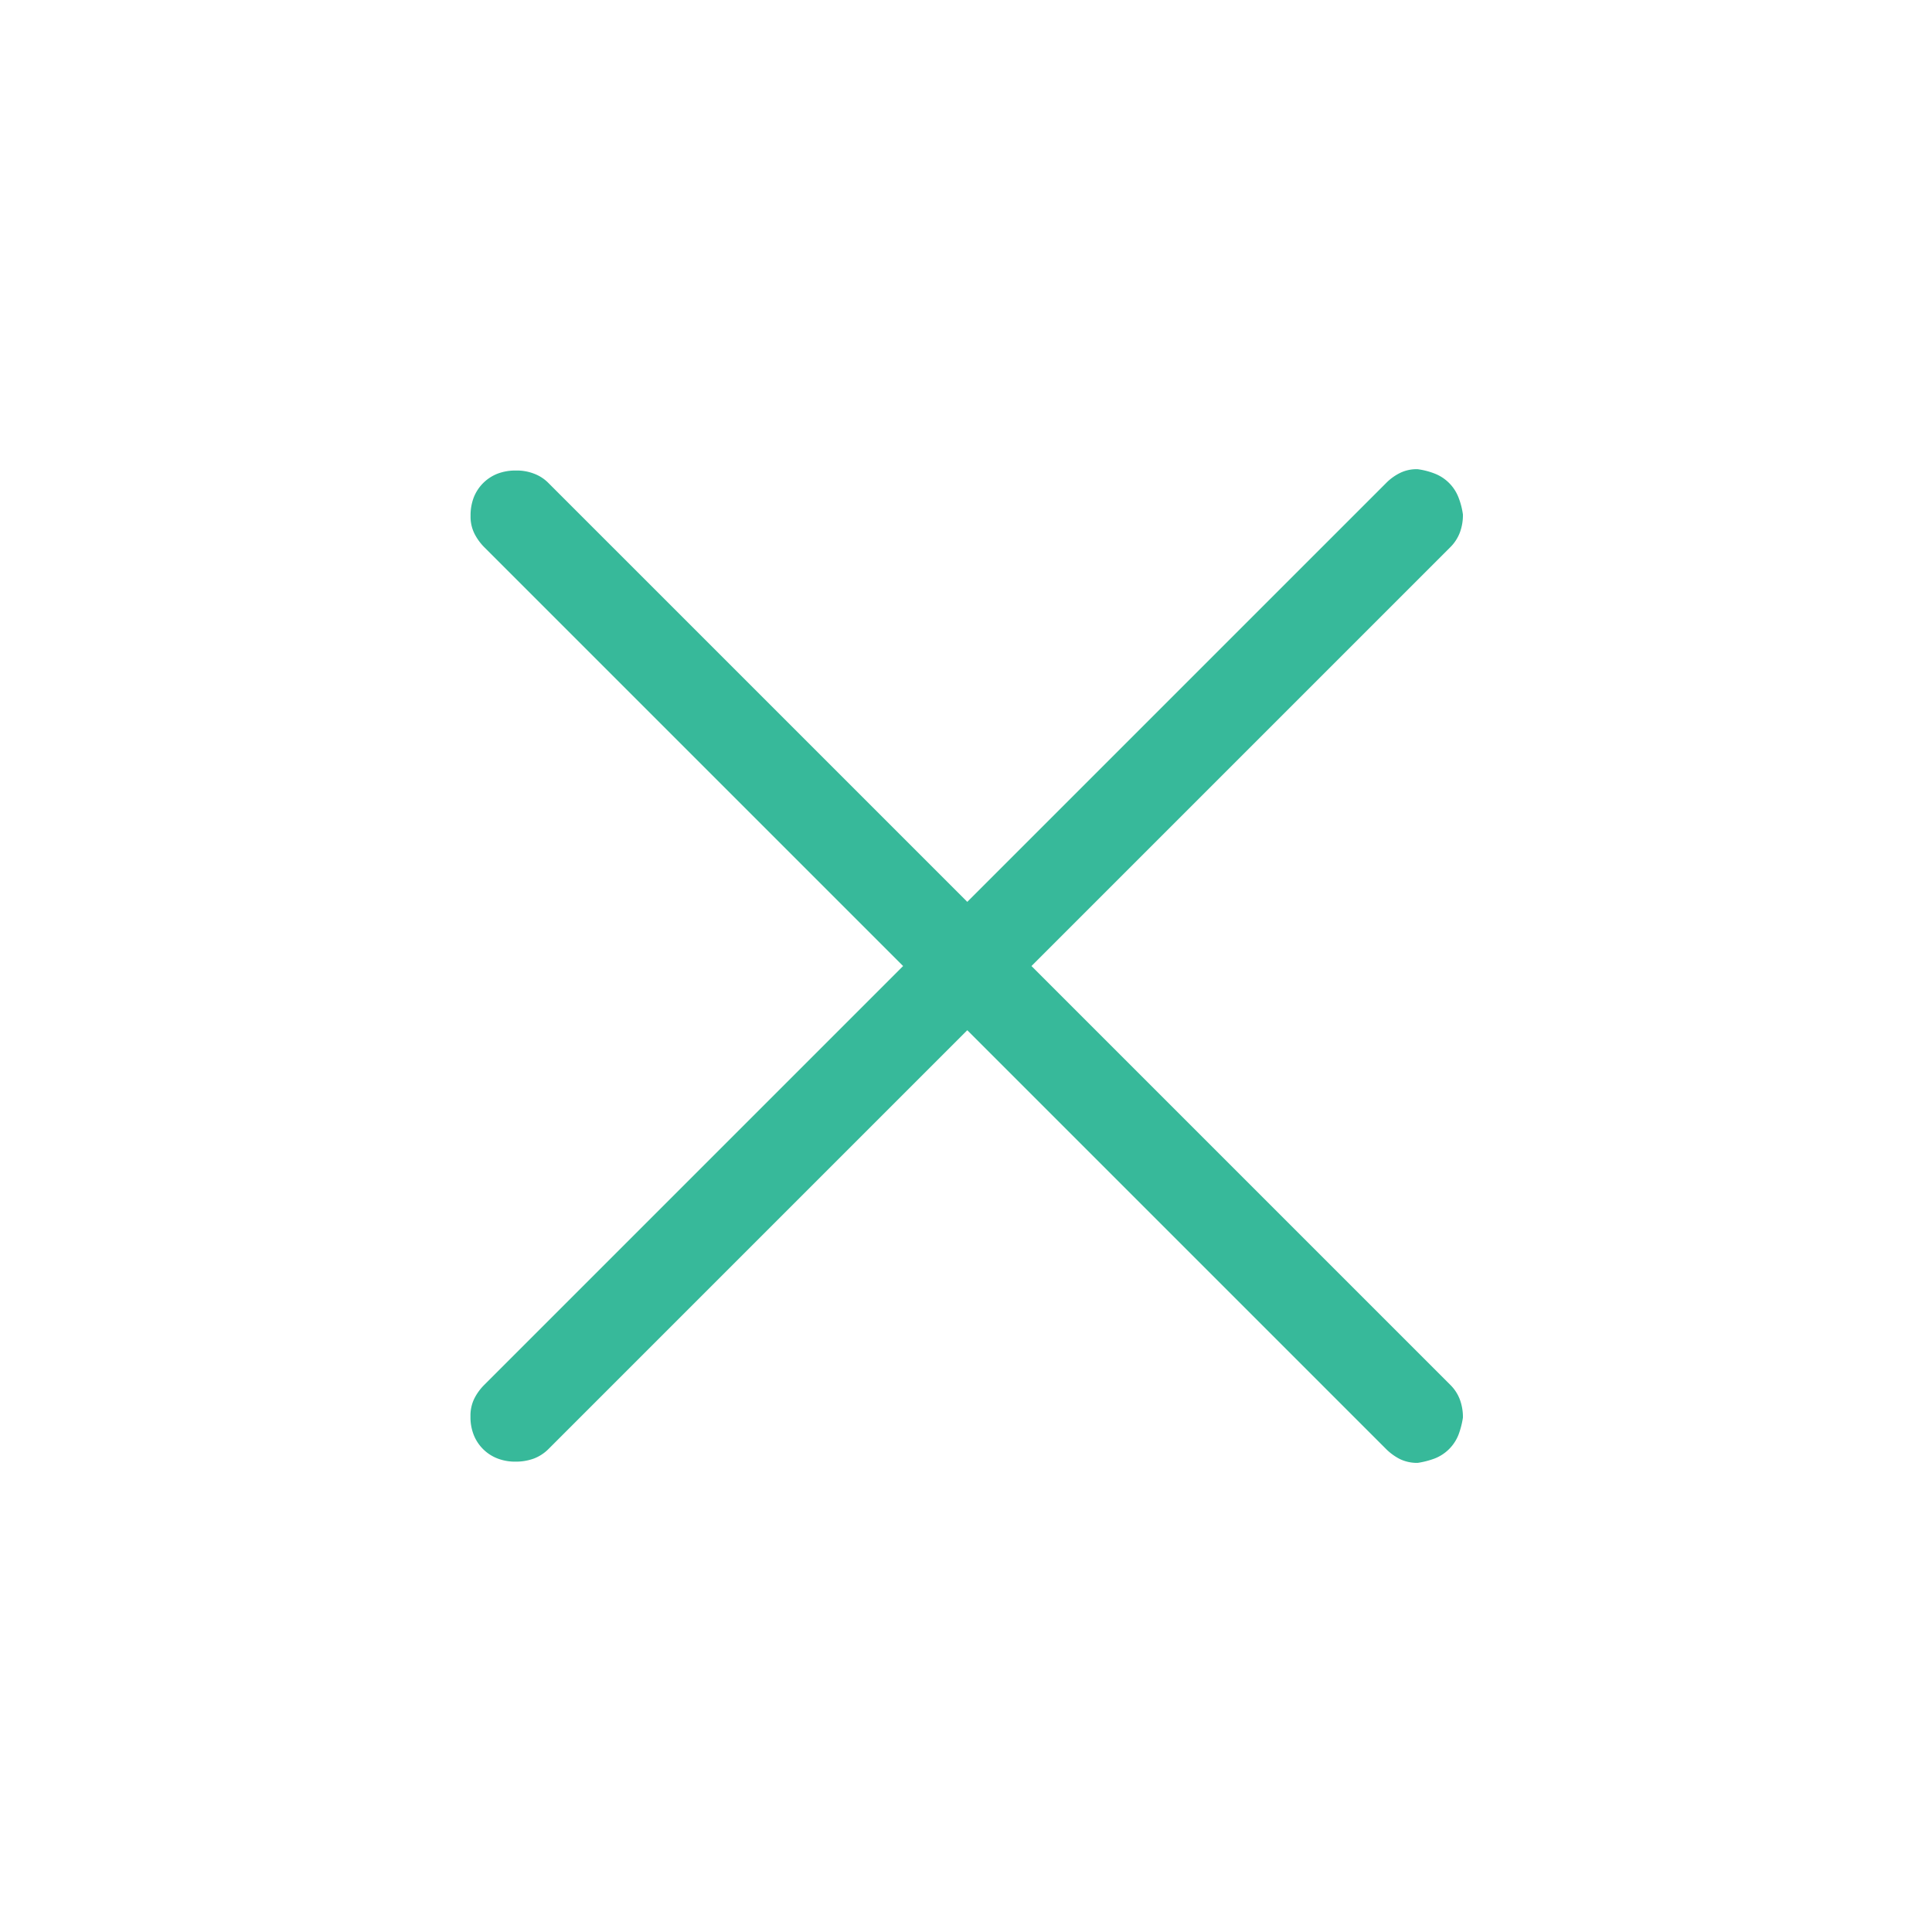 <svg xmlns="http://www.w3.org/2000/svg" width="46.315" height="46.316" viewBox="0 0 46.315 46.316">
    <g id="ico-plus" transform="translate(23.158) rotate(45)">
        <path id="ico-plus-2" data-name="ico-plus" d="M798,265.552a1.007,1.007,0,0,1,0-.811,1.2,1.2,0,0,1,.256-.362,1.138,1.138,0,0,1,.364-.256.949.949,0,0,1,.4-.085h14.2v-14.2a1.238,1.238,0,0,1,.065-.406.9.9,0,0,1,.235-.362,1.761,1.761,0,0,1,.362-.214,1,1,0,0,1,.809,0,1.779,1.779,0,0,1,.364.214,1.193,1.193,0,0,1,.256.362.991.991,0,0,1,.085.406v14.2h14.2a.972.972,0,0,1,.406.085,1.206,1.206,0,0,1,.362.256,2.014,2.014,0,0,1,.214.362,1.007,1.007,0,0,1,0,.811,2.013,2.013,0,0,1-.214.362.95.95,0,0,1-.362.235,1.314,1.314,0,0,1-.406.065h-14.2v14.2a1,1,0,0,1-.085.405,1.245,1.245,0,0,1-.256.362,1.164,1.164,0,0,1-.364.256,1,1,0,0,1-.809,0,1.154,1.154,0,0,1-.362-.256.923.923,0,0,1-.235-.362,1.255,1.255,0,0,1-.065-.405v-14.2h-14.2a1.281,1.281,0,0,1-.4-.065.91.91,0,0,1-.364-.235A1.2,1.2,0,0,1,798,265.552Z" transform="translate(-797.911 -248.772)" fill="#37B99A"/>
    </g>
</svg>
